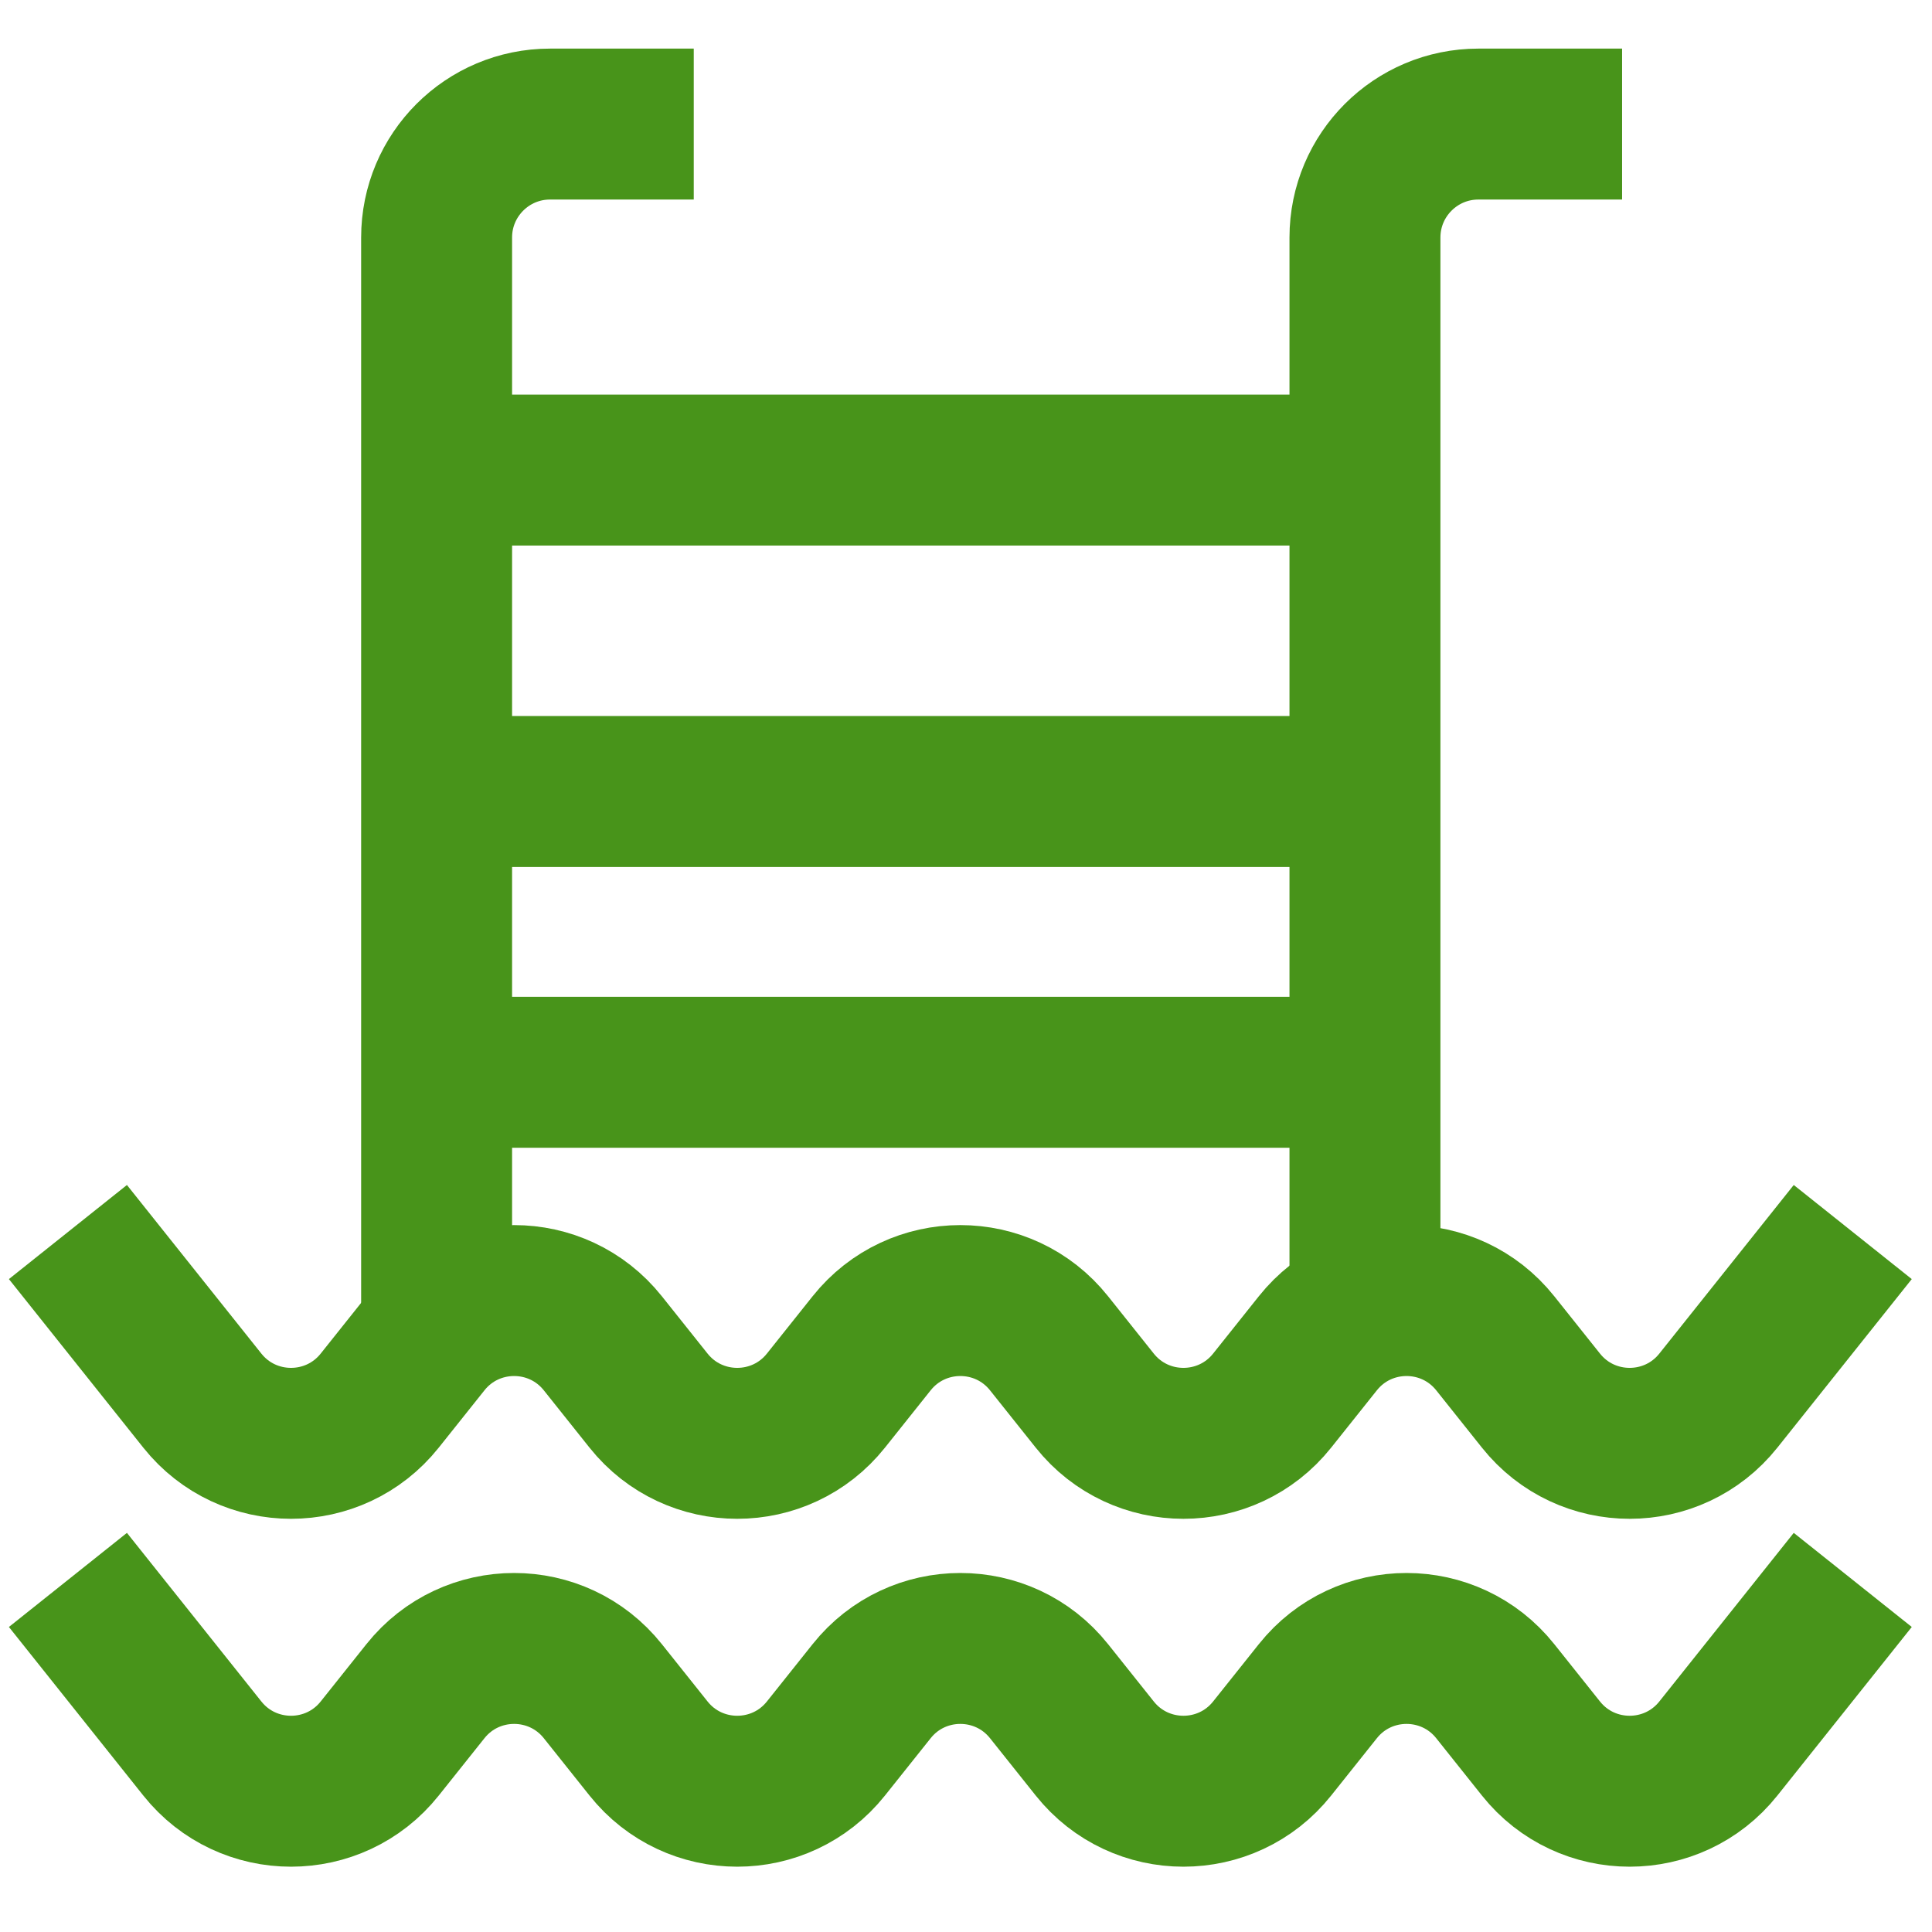 <svg fill="none" height="512" viewBox="0 0 512 512" width="512" xmlns="http://www.w3.org/2000/svg"><path d="M18 326.502L53.618 371.176C65.654 386.272 88.596 386.272 100.632 371.176L112.743 355.985C124.779 340.889 147.721 340.889 159.757 355.985L171.868 371.176C183.904 386.272 206.846 386.272 218.882 371.176L230.993 355.985C243.029 340.889 265.971 340.889 278.007 355.985L290.118 371.176C302.154 386.272 325.096 386.272 337.132 371.176L349.243 355.985C361.279 340.889 384.221 340.889 396.257 355.985L408.368 371.176C420.404 386.272 443.346 386.272 455.382 371.176L491 326.502" stroke="#48941a" stroke-width="40px" stroke-linecap="butt" original-stroke="#084482" fill="none"></path><path d="M18 418.697L53.618 463.371C65.654 478.467 88.596 478.467 100.632 463.371L112.743 448.18C124.779 433.084 147.721 433.084 159.757 448.18L171.868 463.371C183.904 478.467 206.846 478.467 218.882 463.371L230.993 448.18C243.029 433.084 265.971 433.084 278.007 448.18L290.118 463.371C302.154 478.467 325.096 478.467 337.132 463.371L349.243 448.18C361.279 433.084 384.221 433.084 396.257 448.18L408.368 463.371C420.404 478.467 443.346 478.467 455.382 463.371L491 418.697" stroke="#48941a" stroke-width="40px" stroke-linecap="butt" original-stroke="#084482" fill="none"></path><path d="M183.851 32.881H145.77C129.166 32.881 115.706 46.341 115.706 62.945V358.57" stroke="#48941a" stroke-linejoin="round" stroke-width="40px" stroke-linecap="butt" original-stroke="#084482" fill="none"></path><path d="M429.871 32.881H391.79C375.187 32.881 361.727 46.341 361.727 62.945V124.575M361.727 358.57V284.163M361.727 124.575H119.214M361.727 124.575V209.755M361.727 209.755H119.214M361.727 209.755V284.163M361.727 284.163H119.214" stroke="#48941a" stroke-width="40px" stroke-linecap="butt" original-stroke="#084482" fill="none"></path></svg>